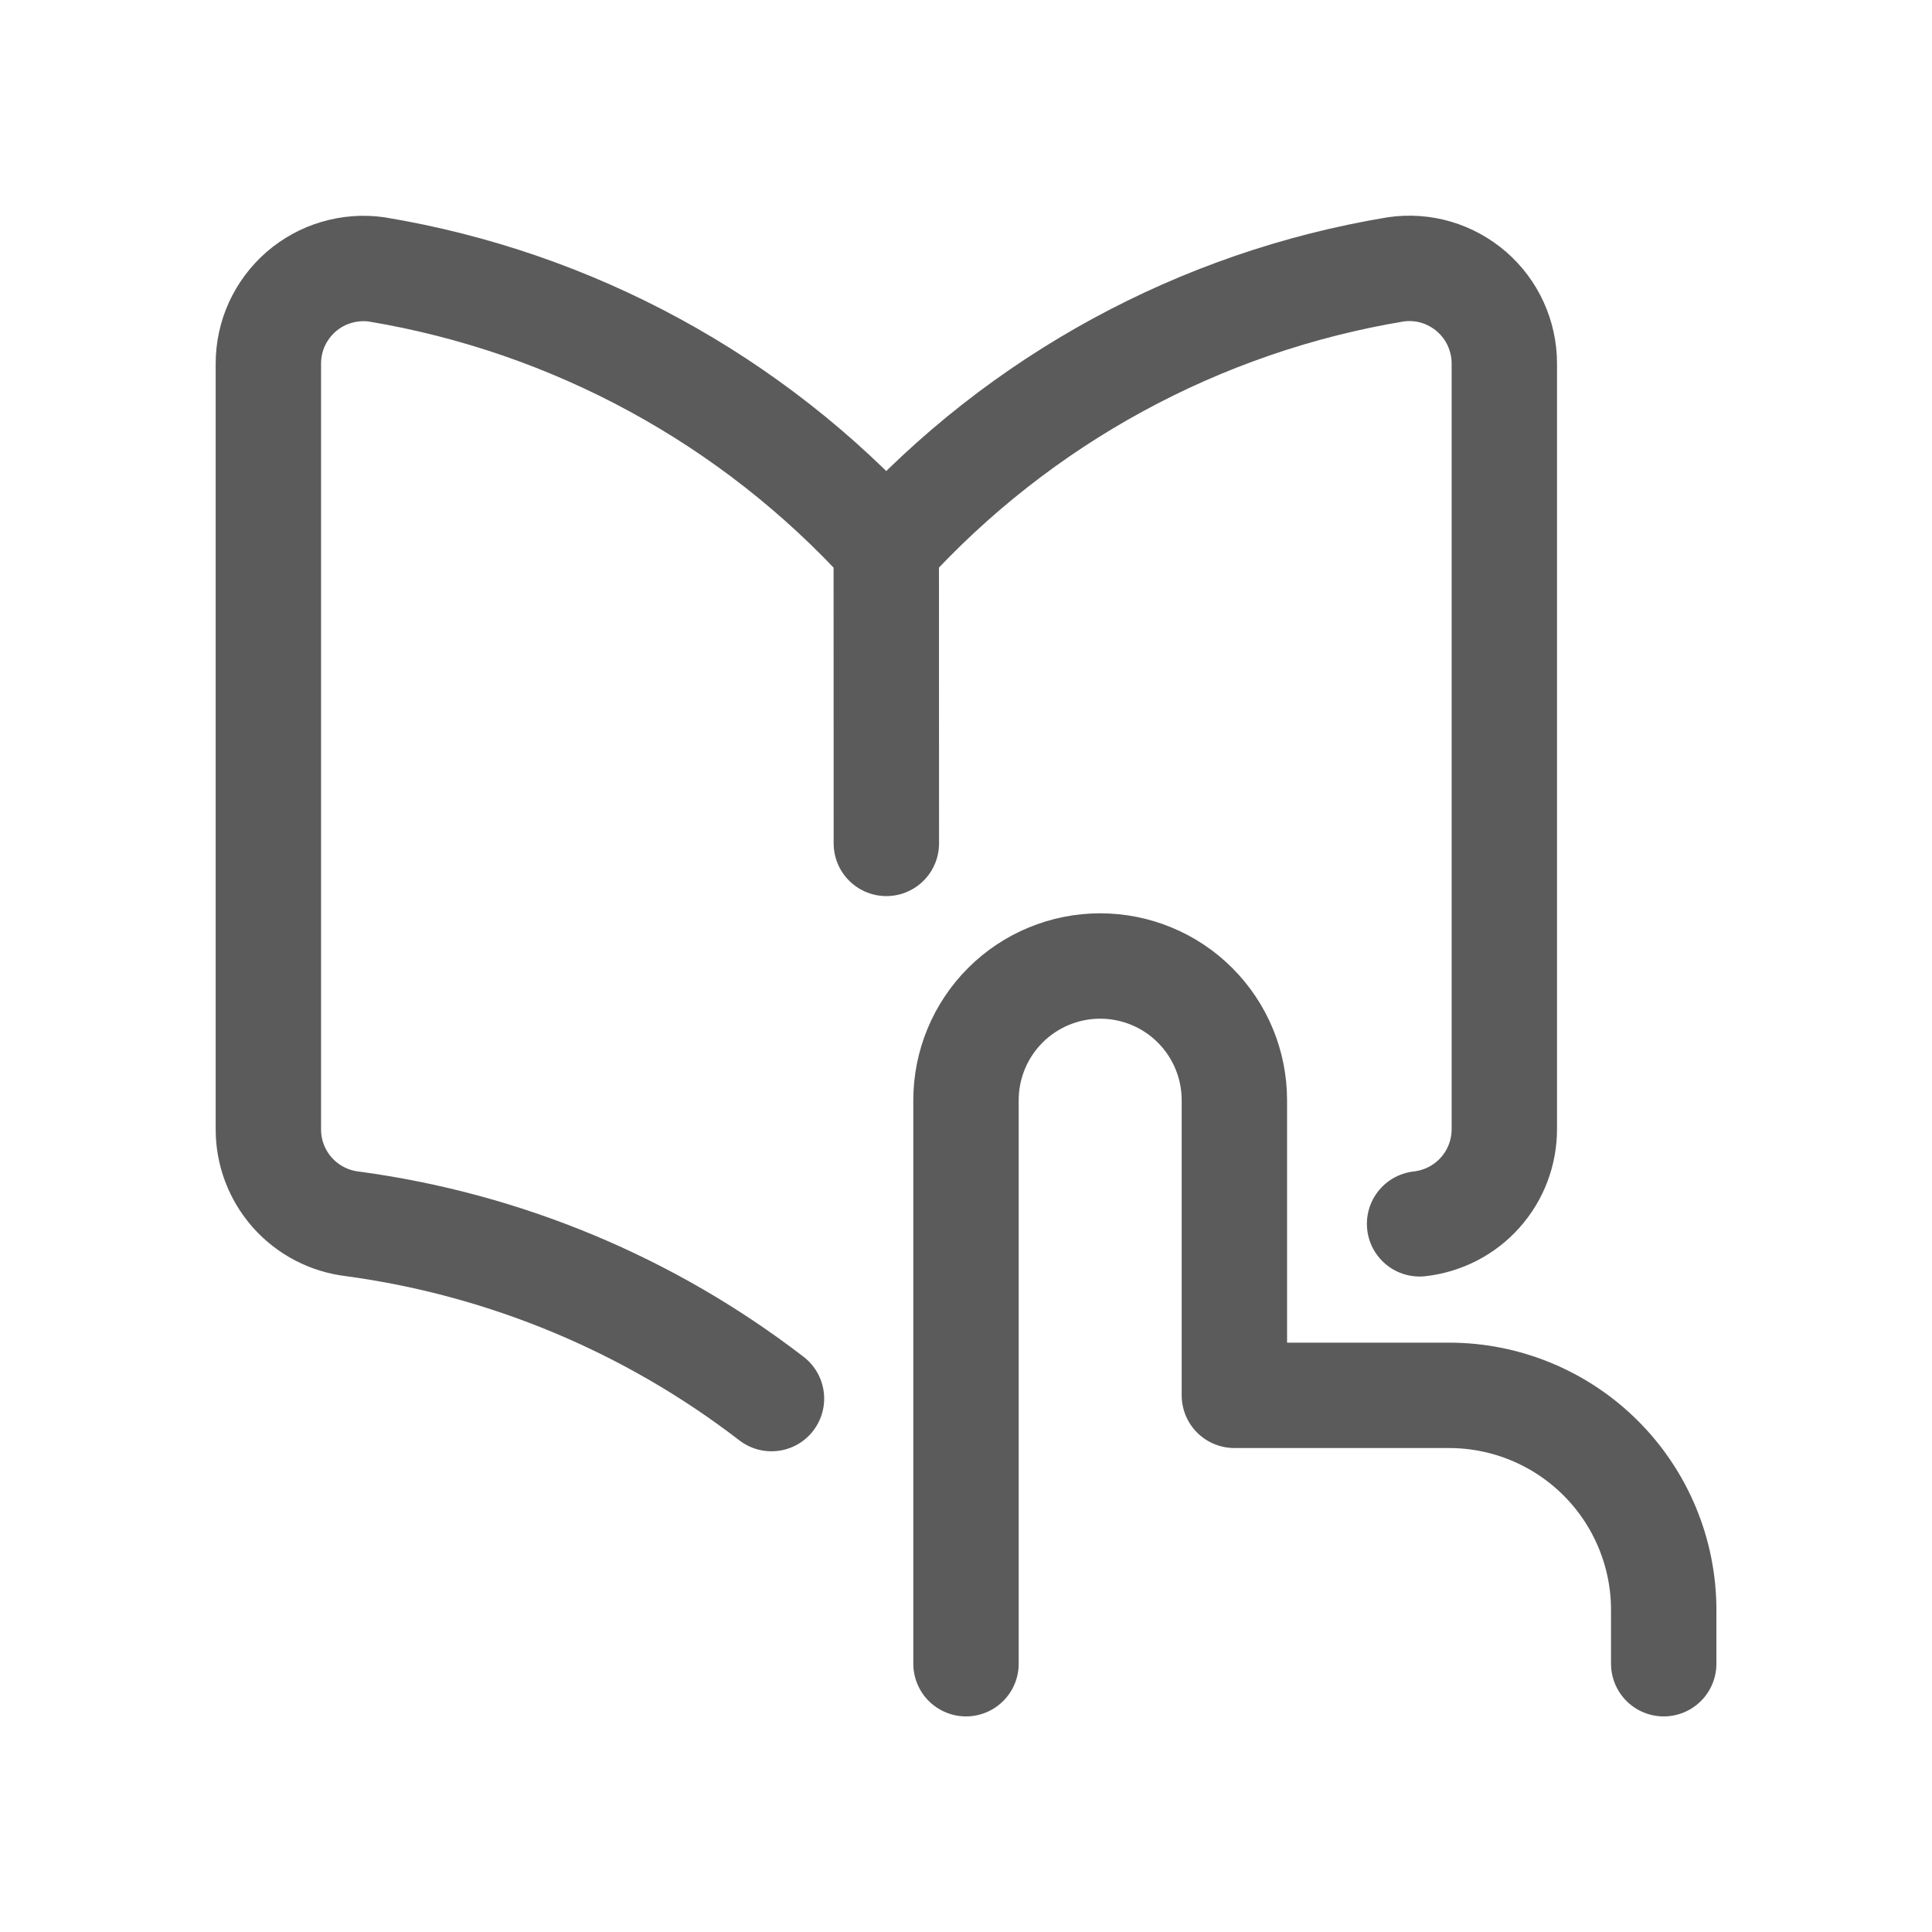 <svg width="22" height="22" viewBox="0 0 22 22" fill="none" xmlns="http://www.w3.org/2000/svg">
<path d="M11 18.945V12.528C11 12.123 11.161 11.734 11.448 11.447C11.734 11.161 12.123 11 12.528 11C12.933 11 13.322 11.161 13.608 11.447C13.895 11.734 14.056 12.123 14.056 12.528V15.889H16.5C17.148 15.889 17.77 16.146 18.229 16.605C18.687 17.063 18.945 17.685 18.945 18.333V18.945M10.092 6.227C8.568 4.552 6.524 3.439 4.29 3.068C4.137 3.046 3.98 3.058 3.832 3.102C3.683 3.145 3.546 3.221 3.429 3.322C3.312 3.424 3.218 3.55 3.153 3.691C3.089 3.832 3.056 3.985 3.056 4.14V12.854C3.054 13.122 3.152 13.38 3.329 13.58C3.507 13.78 3.753 13.907 4.019 13.937C5.754 14.172 7.398 14.858 8.785 15.926M10.092 6.227L10.093 9.604M10.092 6.227C11.616 4.551 13.66 3.437 15.895 3.067C16.049 3.045 16.205 3.056 16.354 3.1C16.502 3.144 16.64 3.22 16.757 3.321C16.874 3.423 16.968 3.548 17.032 3.689C17.096 3.83 17.13 3.983 17.13 4.138V12.853C17.131 13.121 17.034 13.38 16.855 13.58C16.677 13.78 16.431 13.906 16.165 13.936" stroke="#5B5B5B" stroke-width="1.2" stroke-linecap="round" stroke-linejoin="round"/>
</svg>
